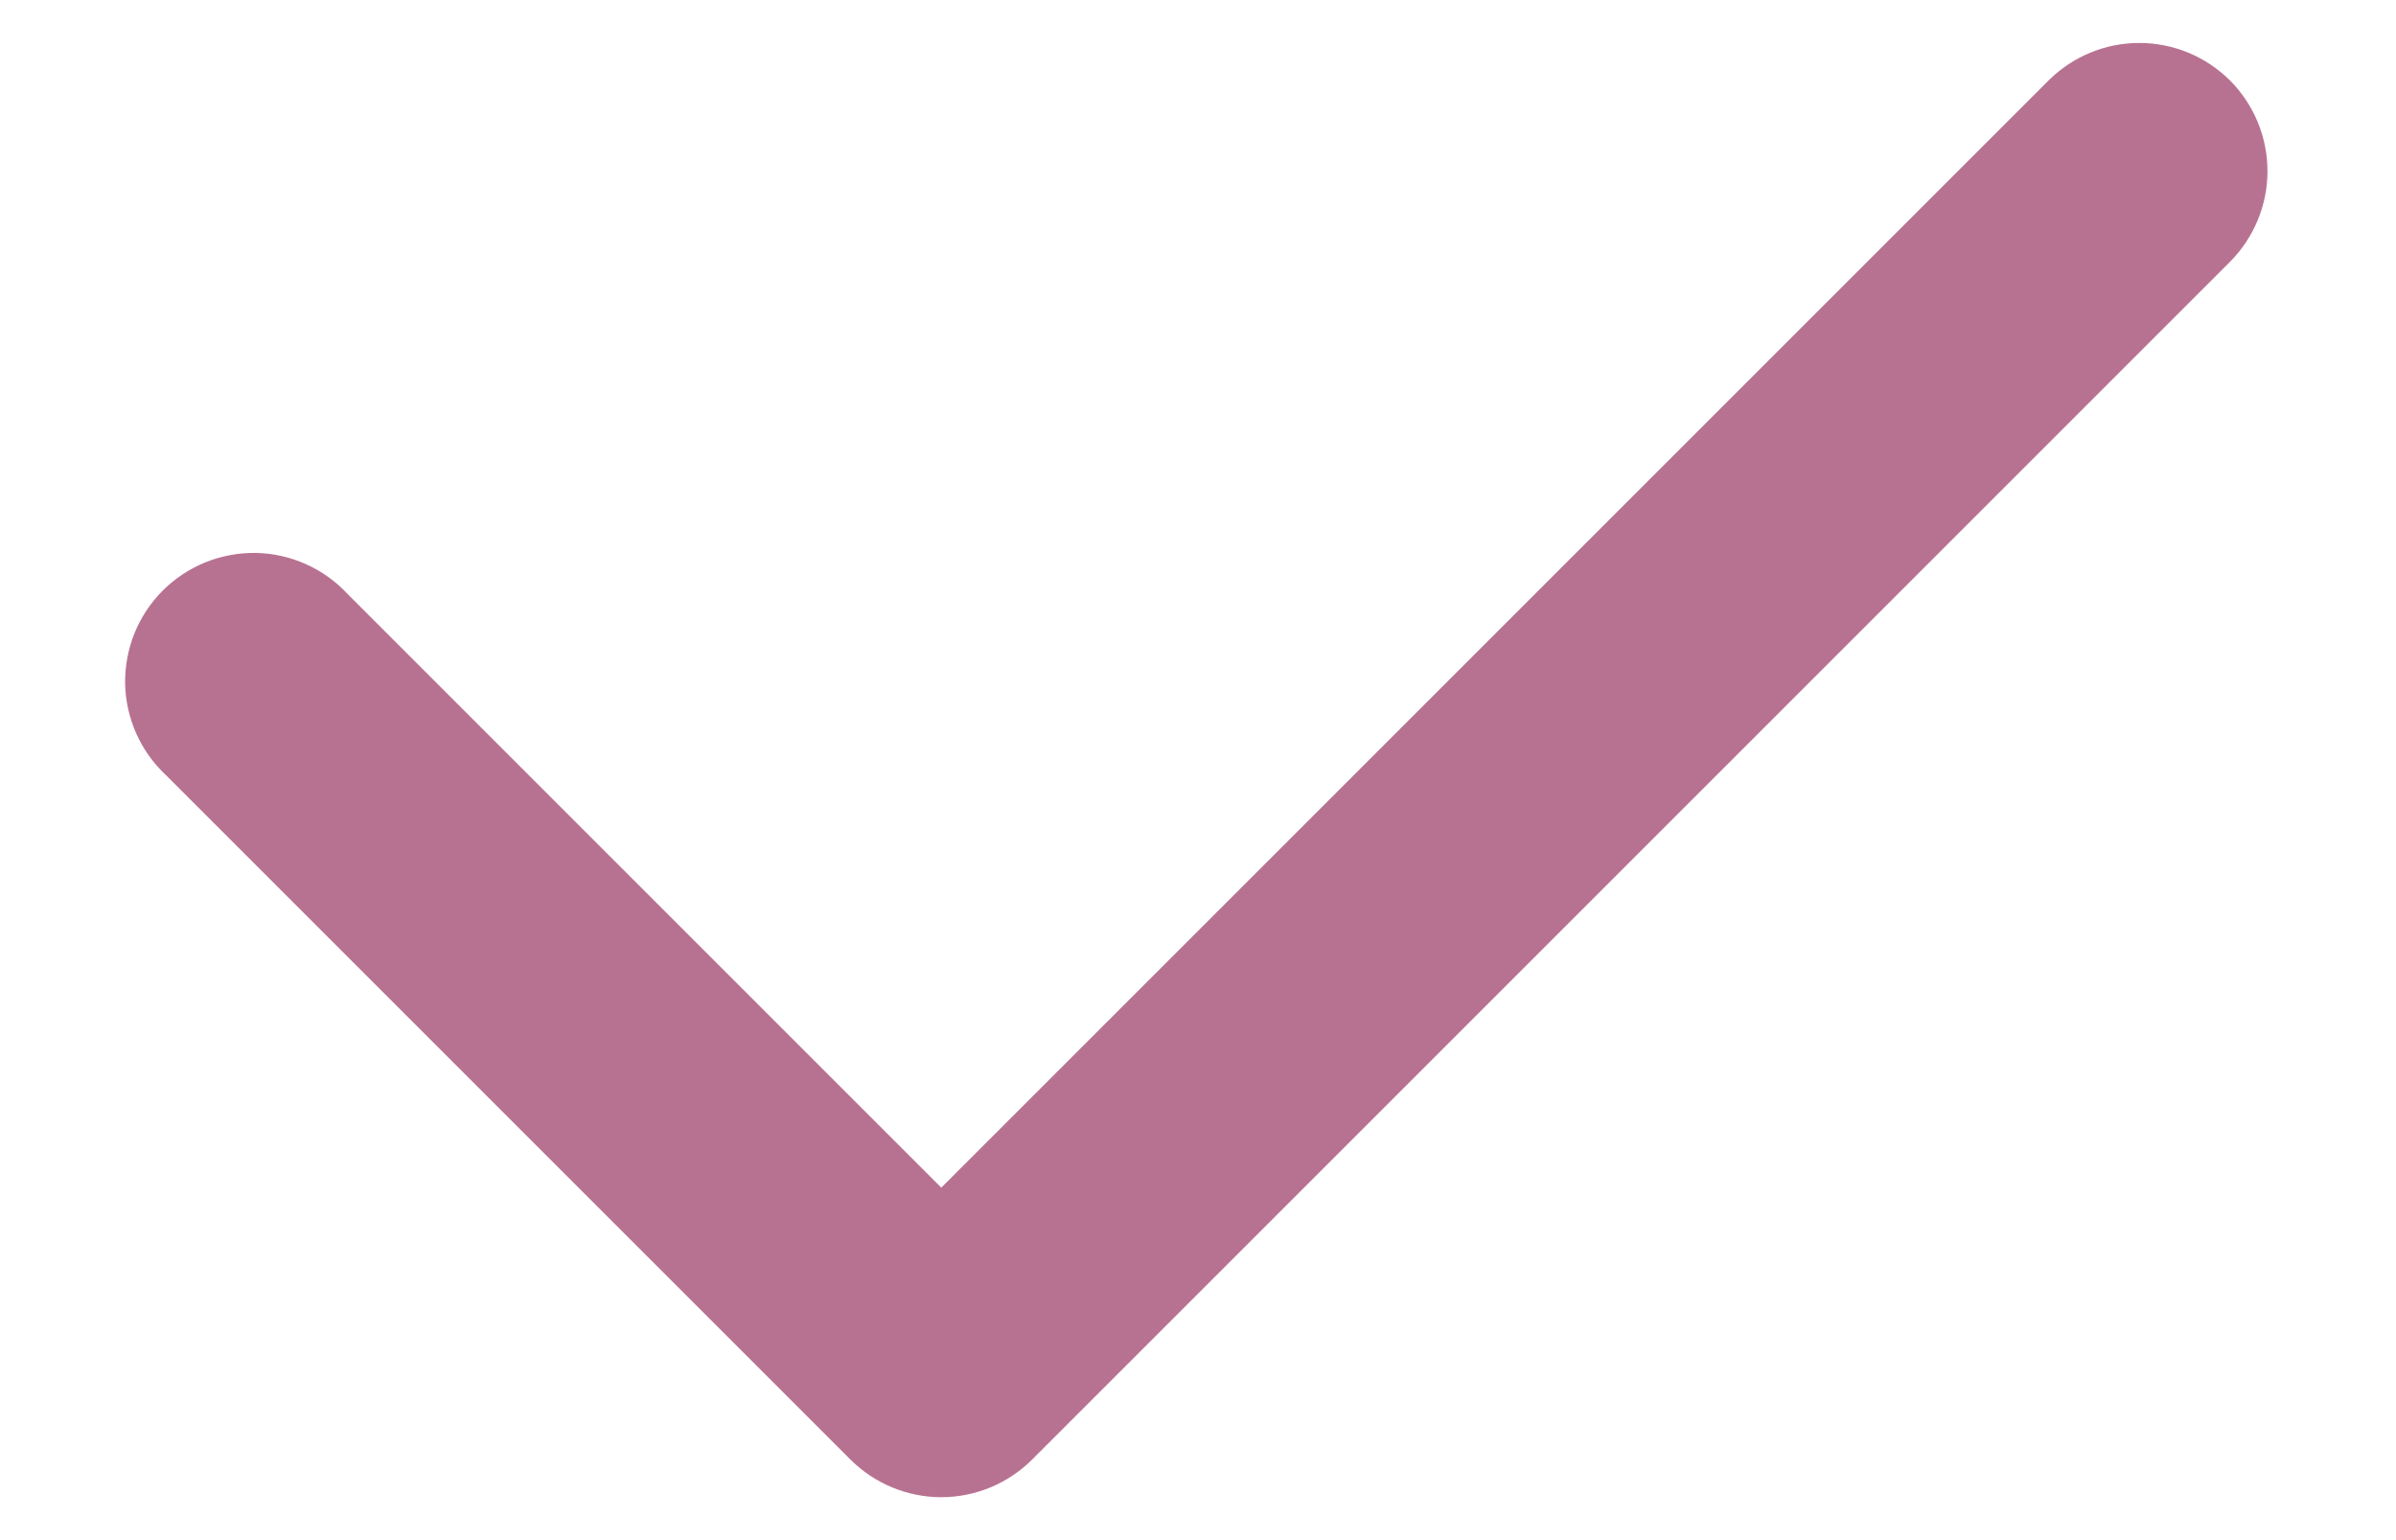 <svg xmlns="http://www.w3.org/2000/svg" width="14" height="9" viewBox="0 0 14 9" fill="none"><path fill-rule="evenodd" clip-rule="evenodd" d="M13.03 0.47C13.17 0.611 13.249 0.801 13.249 1C13.249 1.199 13.17 1.389 13.03 1.53L6.03 8.53C5.889 8.67 5.699 8.749 5.5 8.749C5.301 8.749 5.111 8.67 4.97 8.53L0.97 4.53C0.896 4.461 0.837 4.378 0.796 4.286C0.755 4.194 0.733 4.095 0.731 3.994C0.73 3.894 0.748 3.794 0.786 3.7C0.824 3.607 0.88 3.522 0.951 3.451C1.022 3.38 1.107 3.324 1.2 3.286C1.294 3.248 1.394 3.23 1.494 3.231C1.595 3.233 1.694 3.255 1.786 3.296C1.878 3.337 1.961 3.396 2.03 3.47L5.5 6.94L11.97 0.47C12.111 0.33 12.301 0.251 12.5 0.251C12.699 0.251 12.889 0.33 13.03 0.47Z" fill="#B87291"></path></svg>